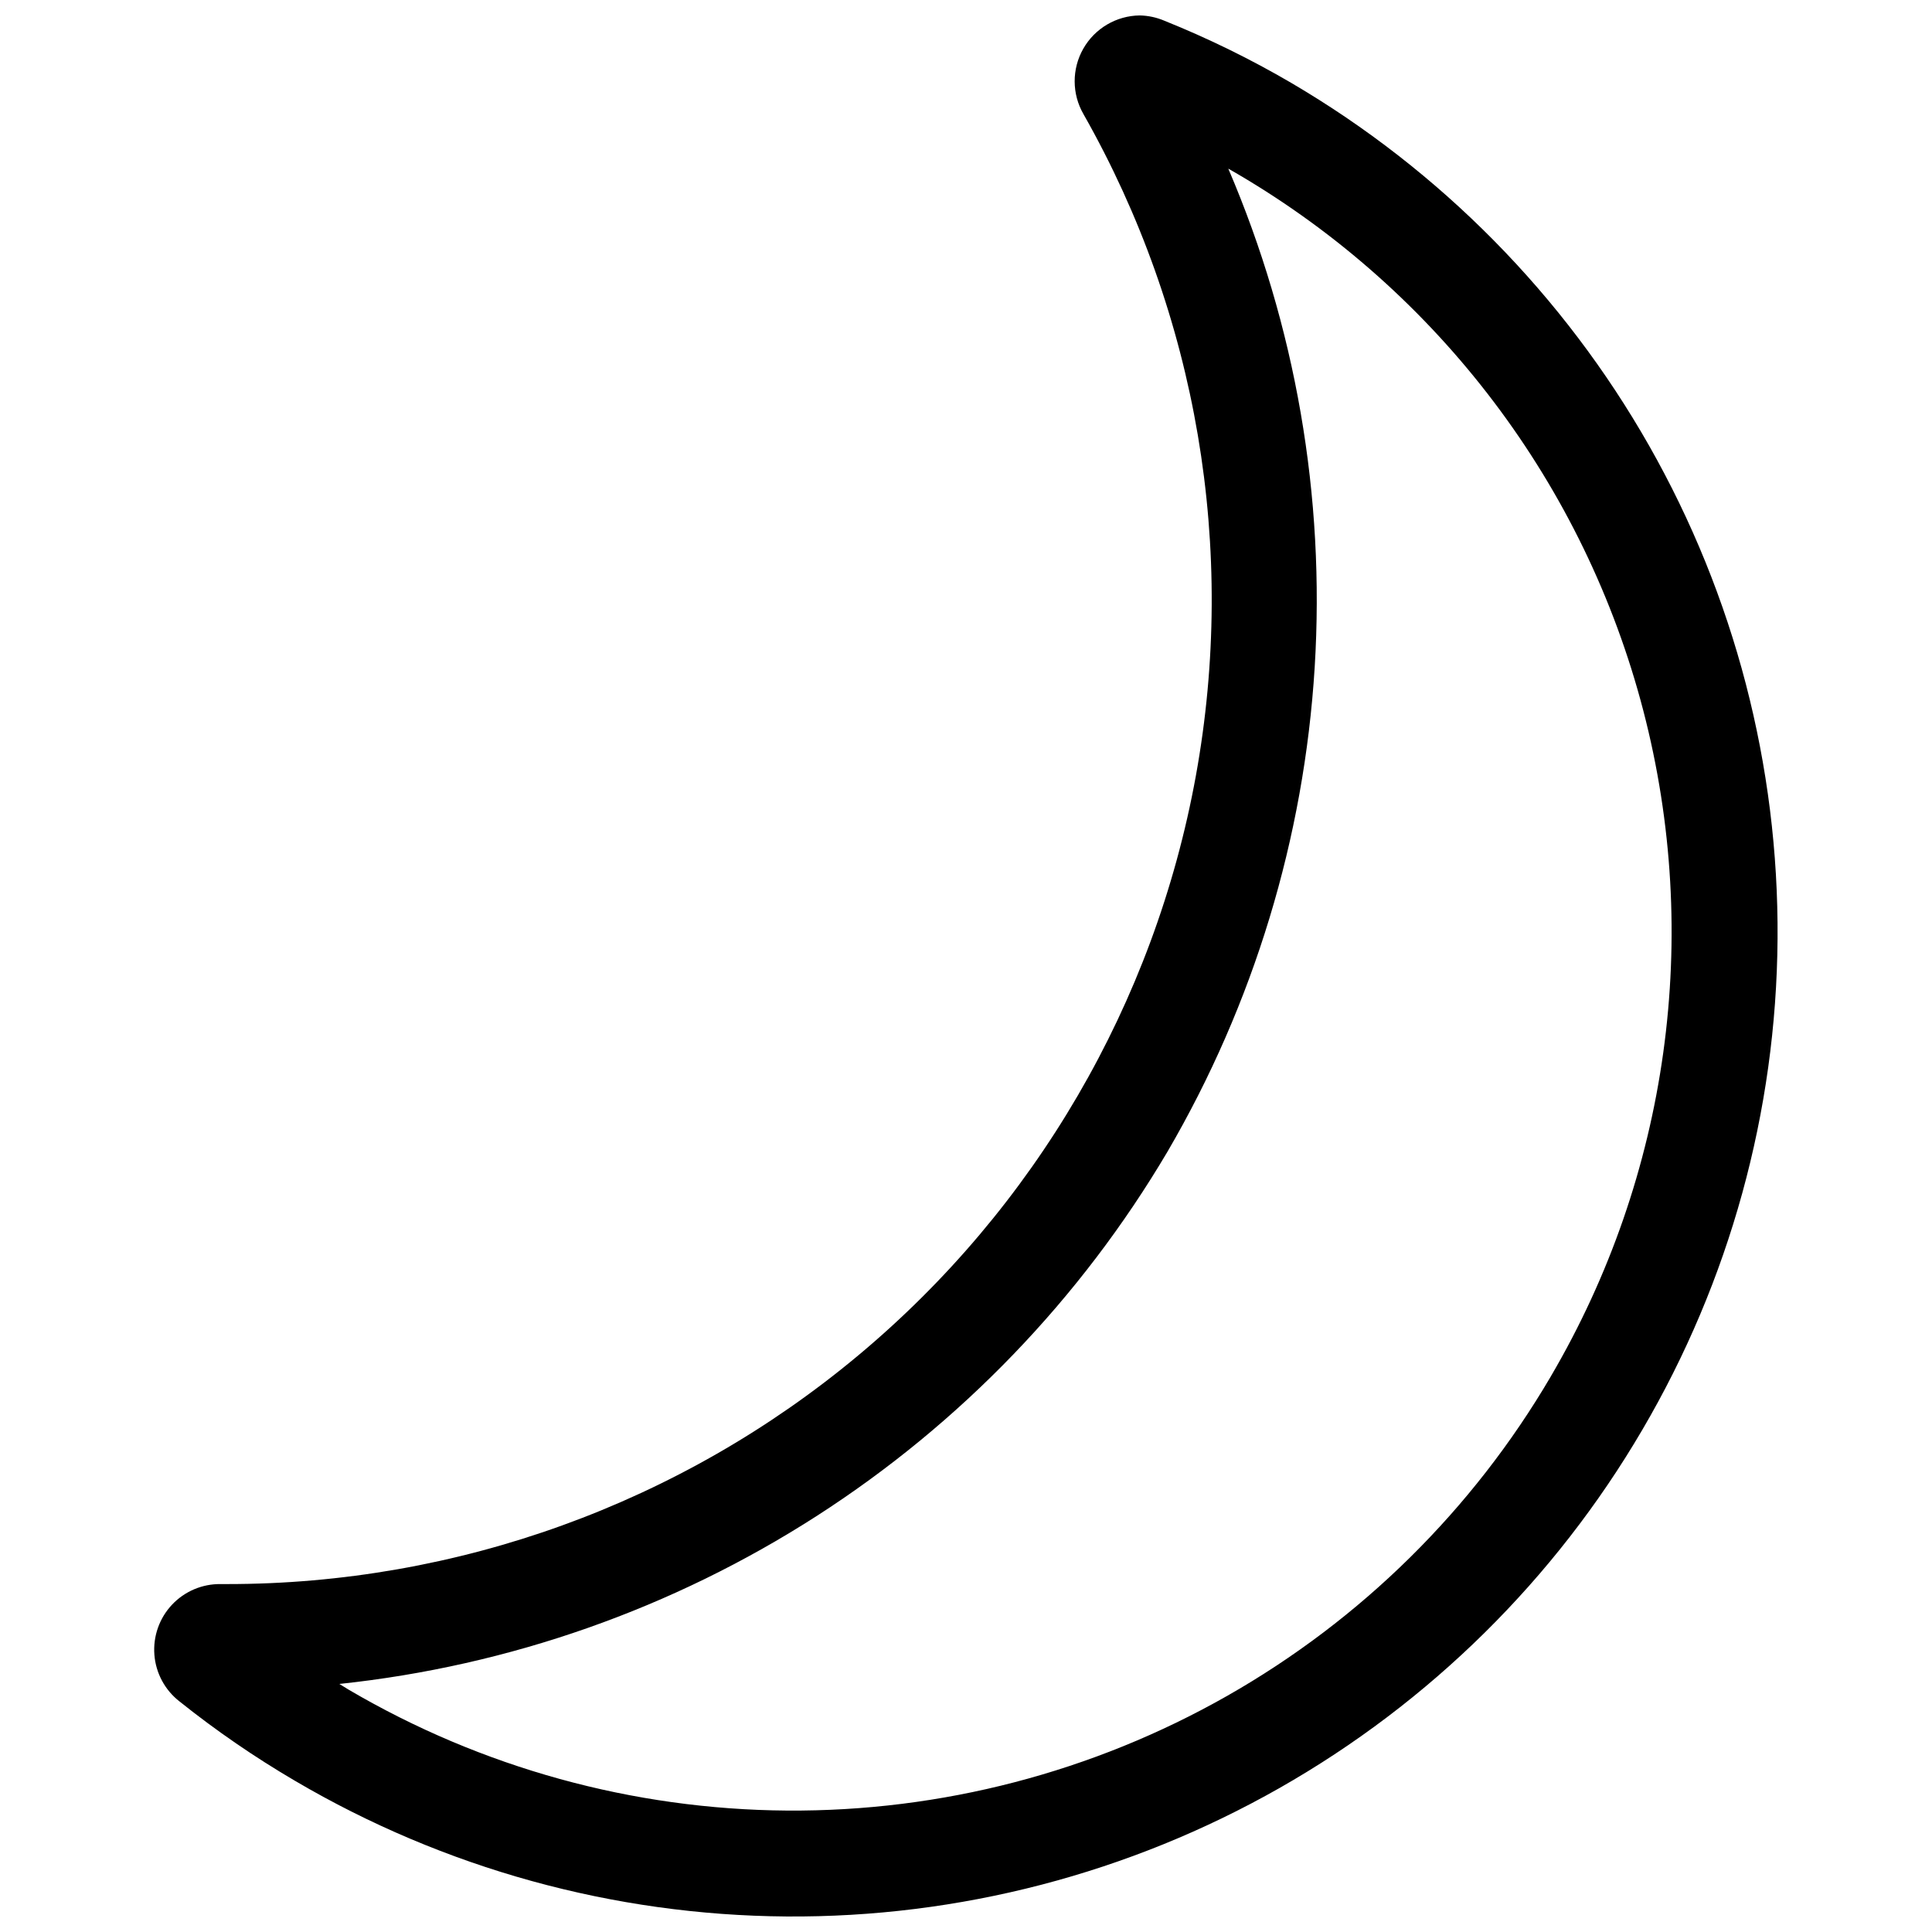 <?xml version="1.0" encoding="UTF-8"?>
<!-- Uploaded to: SVG Repo, www.svgrepo.com, Generator: SVG Repo Mixer Tools -->
<svg width="800px" height="800px" version="1.1" viewBox="144 144 512 512" xmlns="http://www.w3.org/2000/svg">
 <defs>
  <clipPath id="a">
   <path d="m184 148.09h432v503.81h-432z"/>
  </clipPath>
 </defs>
 <g clip-path="url(#a)">
  <path d="m486.22 165.98c-10.797-6.312-22.043-11.824-33.648-16.488-2.059-0.875-4.266-1.352-6.504-1.402-6.207 0.062-11.91 3.414-14.984 8.809-3.07 5.391-3.047 12.012 0.066 17.379 30.164 53.164 40.695 115.23 29.758 175.37-10.938 60.137-42.648 114.52-89.598 153.66-46.949 39.141-106.15 60.547-167.28 60.488h-1.57c-4.879-0.062-9.555 1.934-12.895 5.488-3.336 3.559-5.023 8.355-4.652 13.223 0.371 4.863 2.773 9.348 6.613 12.355 9.703 7.758 19.953 14.805 30.676 21.086 39.484 23.207 84.387 35.602 130.18 35.938 45.801 0.332 90.879-11.41 130.7-34.039 39.816-22.633 72.969-55.355 96.117-94.875 23.176-39.492 35.551-84.391 35.871-130.18 0.324-45.789-11.414-90.855-34.031-130.67-22.621-39.816-55.32-72.973-94.82-96.141zm68.754 342.8c-20.664 35.262-50.25 64.461-85.781 84.656-35.531 20.195-75.754 30.672-116.62 30.383-40.871-0.293-80.941-11.344-116.18-32.043l-2.469-1.516v0.004c45.059-4.762 88.375-20 126.49-44.5 38.113-24.5 69.965-57.578 93.004-96.594 22.84-39.145 36.191-83.098 38.988-128.33 2.793-45.234-5.047-90.496-22.895-132.15l2.523 1.457c53.25 31.258 91.902 82.391 107.45 142.14 15.555 59.754 6.738 123.24-24.512 176.49z"/>
 </g>
</svg>